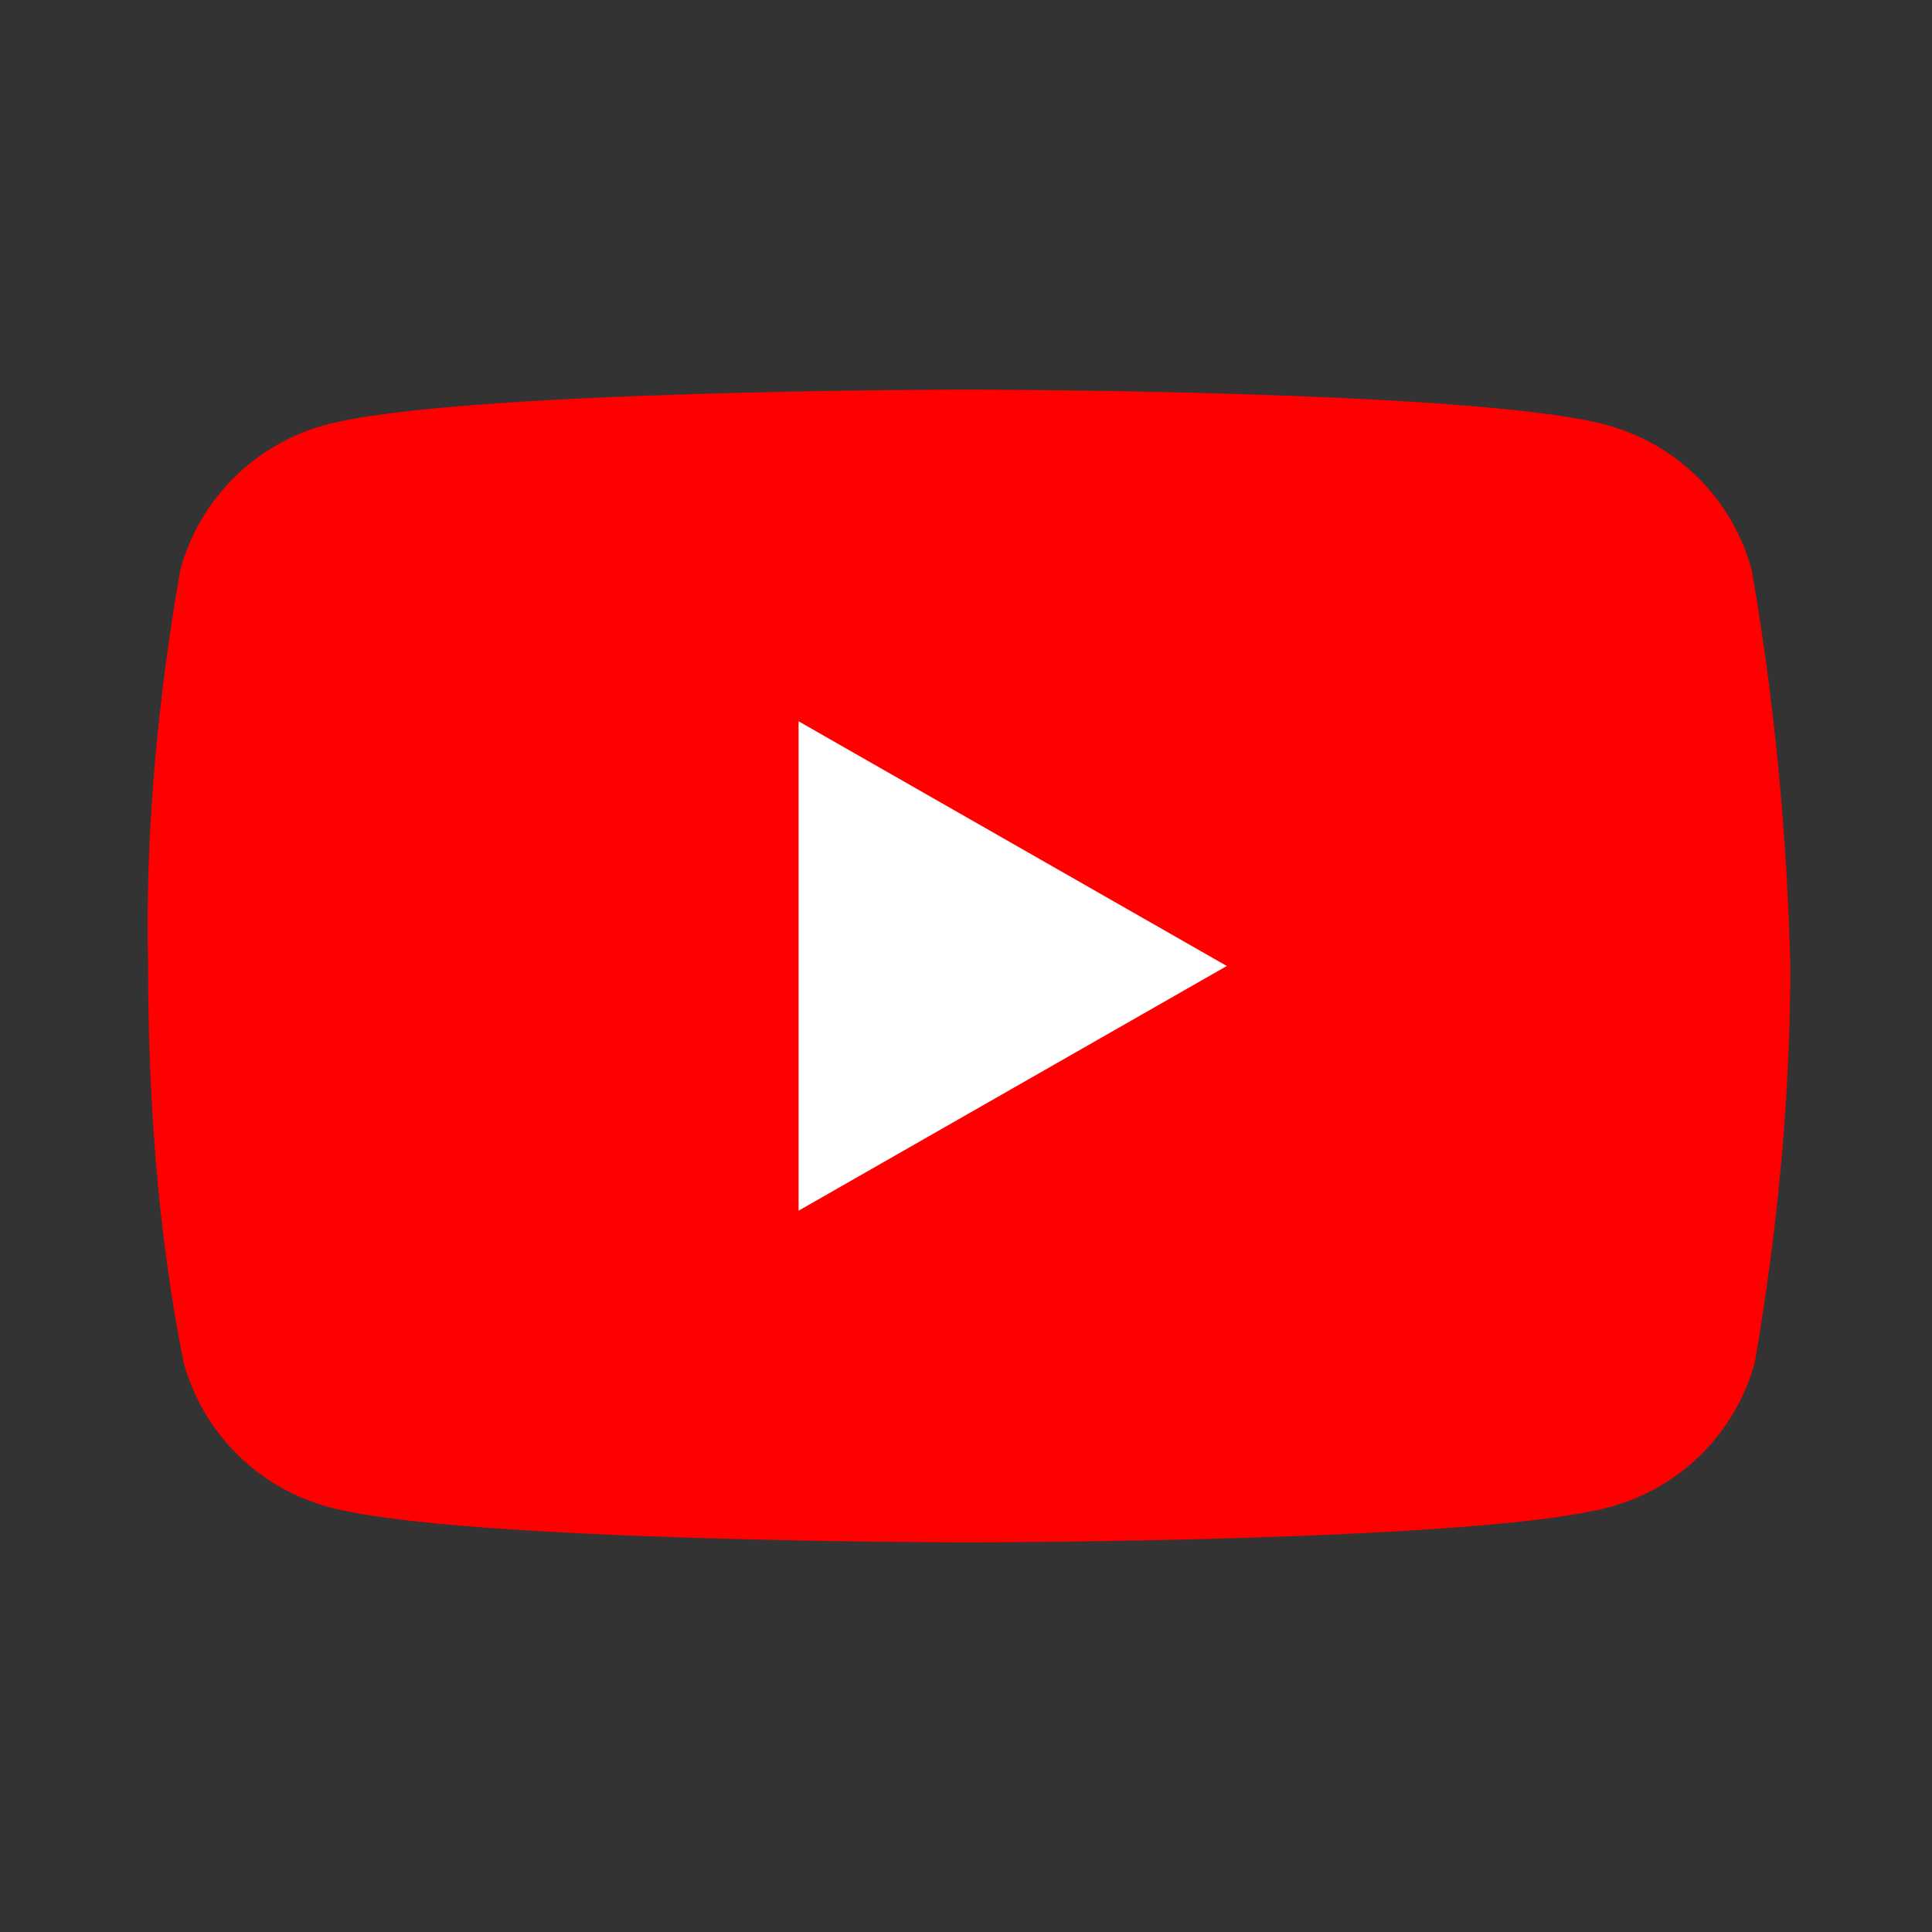 <?xml version="1.0" encoding="utf-8"?>
<!-- Generator: Adobe Illustrator 24.2.1, SVG Export Plug-In . SVG Version: 6.00 Build 0)  -->
<svg version="1.1" id="レイヤー_1" xmlns="http://www.w3.org/2000/svg" xmlns:xlink="http://www.w3.org/1999/xlink" x="0px"
	 y="0px" viewBox="0 0 60 60" style="enable-background:new 0 0 60 60;" xml:space="preserve">
<rect x="0" y="0" width="60" height="60" fill="#333333" stroke="none"/>
<style type="text/css">
	.st0{fill:#FF0000;}
	.st1{fill:#FFFFFF;}
</style>
<g>
	<path class="st0" d="M54.4,17.7c-0.6-2.2-2.3-3.9-4.5-4.5c-4-1.1-19.9-1.1-19.9-1.1s-15.9,0-19.9,1.1c-2.2,0.6-3.9,2.3-4.5,4.5
		C4.9,21.7,4.5,25.9,4.6,30c0,4.1,0.3,8.3,1.1,12.3c0.6,2.2,2.3,3.9,4.5,4.5c4,1.1,19.9,1.1,19.9,1.1s15.9,0,19.9-1.1
		c2.2-0.6,3.9-2.3,4.5-4.5c0.7-4.1,1.1-8.2,1.1-12.3C55.5,25.9,55.1,21.7,54.4,17.7z"/>
	<polygon class="st1" points="24.8,37.6 38.1,30 24.8,22.4 	"/>
</g>
</svg>
